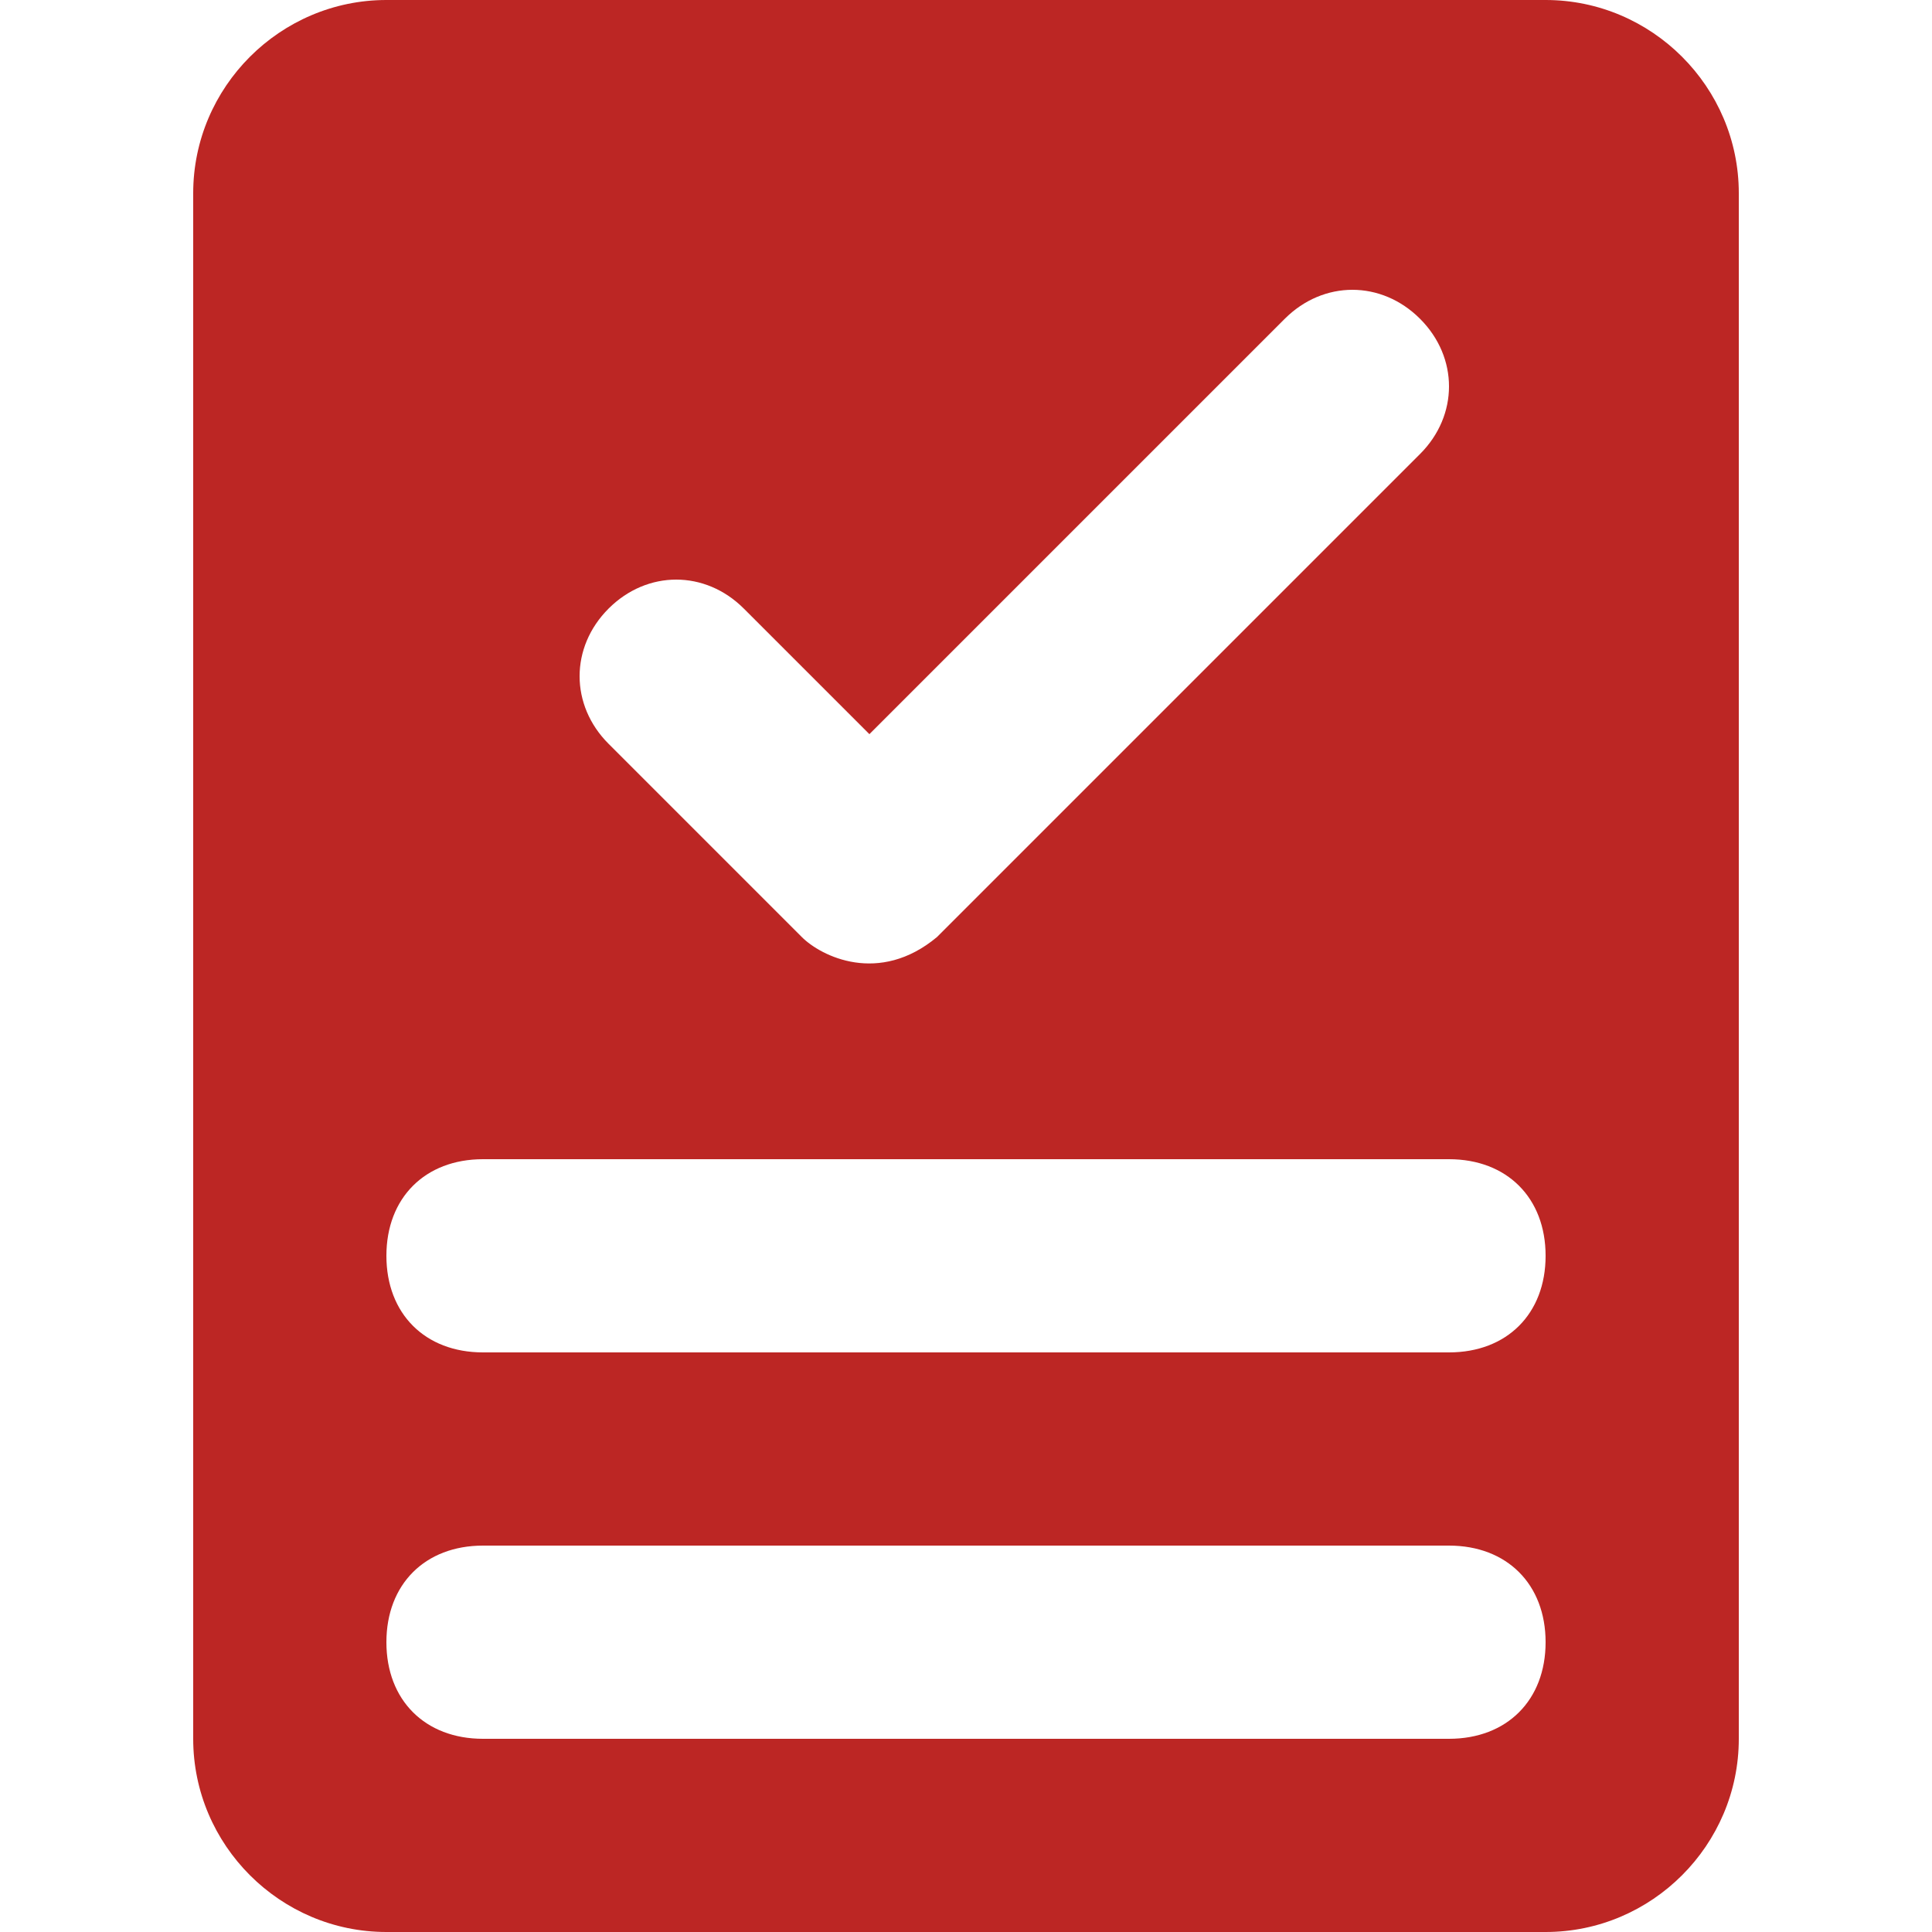 <?xml version="1.0" encoding="iso-8859-1"?>
<!-- Generator: Adobe Illustrator 19.0.0, SVG Export Plug-In . SVG Version: 6.00 Build 0)  -->
<svg fill="#BC2624" version="1.1" id="Capa_1" xmlns="http://www.w3.org/2000/svg" xmlns:xlink="http://www.w3.org/1999/xlink" x="0px" y="0px"
	 viewBox="0 0 512 512" style="enable-background:new 0 0 512 512;" xml:space="preserve">
<g>
	<g>
		<path d="M409.6,0H102.4C74.24,0,51.2,23.04,51.2,51.2v409.6c0,28.16,23.04,51.2,51.2,51.2h307.2c28.16,0,51.2-23.04,51.2-51.2
			V51.2C460.8,23.04,437.76,0,409.6,0z M161.28,161.28c10.24-10.24,25.6-10.24,35.84,0l33.28,33.28L340.48,84.48
			c10.24-10.24,25.6-10.24,35.84,0s10.24,25.6,0,35.84l-128,128c-15.36,12.8-30.72,5.12-35.84,0l-51.2-51.2
			C151.04,186.88,151.04,171.52,161.28,161.28z M384,460.8H128c-15.36,0-25.6-10.24-25.6-25.6s10.24-25.6,25.6-25.6h256
			c15.36,0,25.6,10.24,25.6,25.6S399.36,460.8,384,460.8z M384,358.4H128c-15.36,0-25.6-10.24-25.6-25.6
			c0-15.36,10.24-25.6,25.6-25.6h256c15.36,0,25.6,10.24,25.6,25.6C409.6,348.16,399.36,358.4,384,358.4z"/>
	</g>
</g>
<g>
</g>
<g>
</g>
<g>
</g>
<g>
</g>
<g>
</g>
<g>
</g>
<g>
</g>
<g>
</g>
<g>
</g>
<g>
</g>
<g>
</g>
<g>
</g>
<g>
</g>
<g>
</g>
<g>
</g>
</svg>
